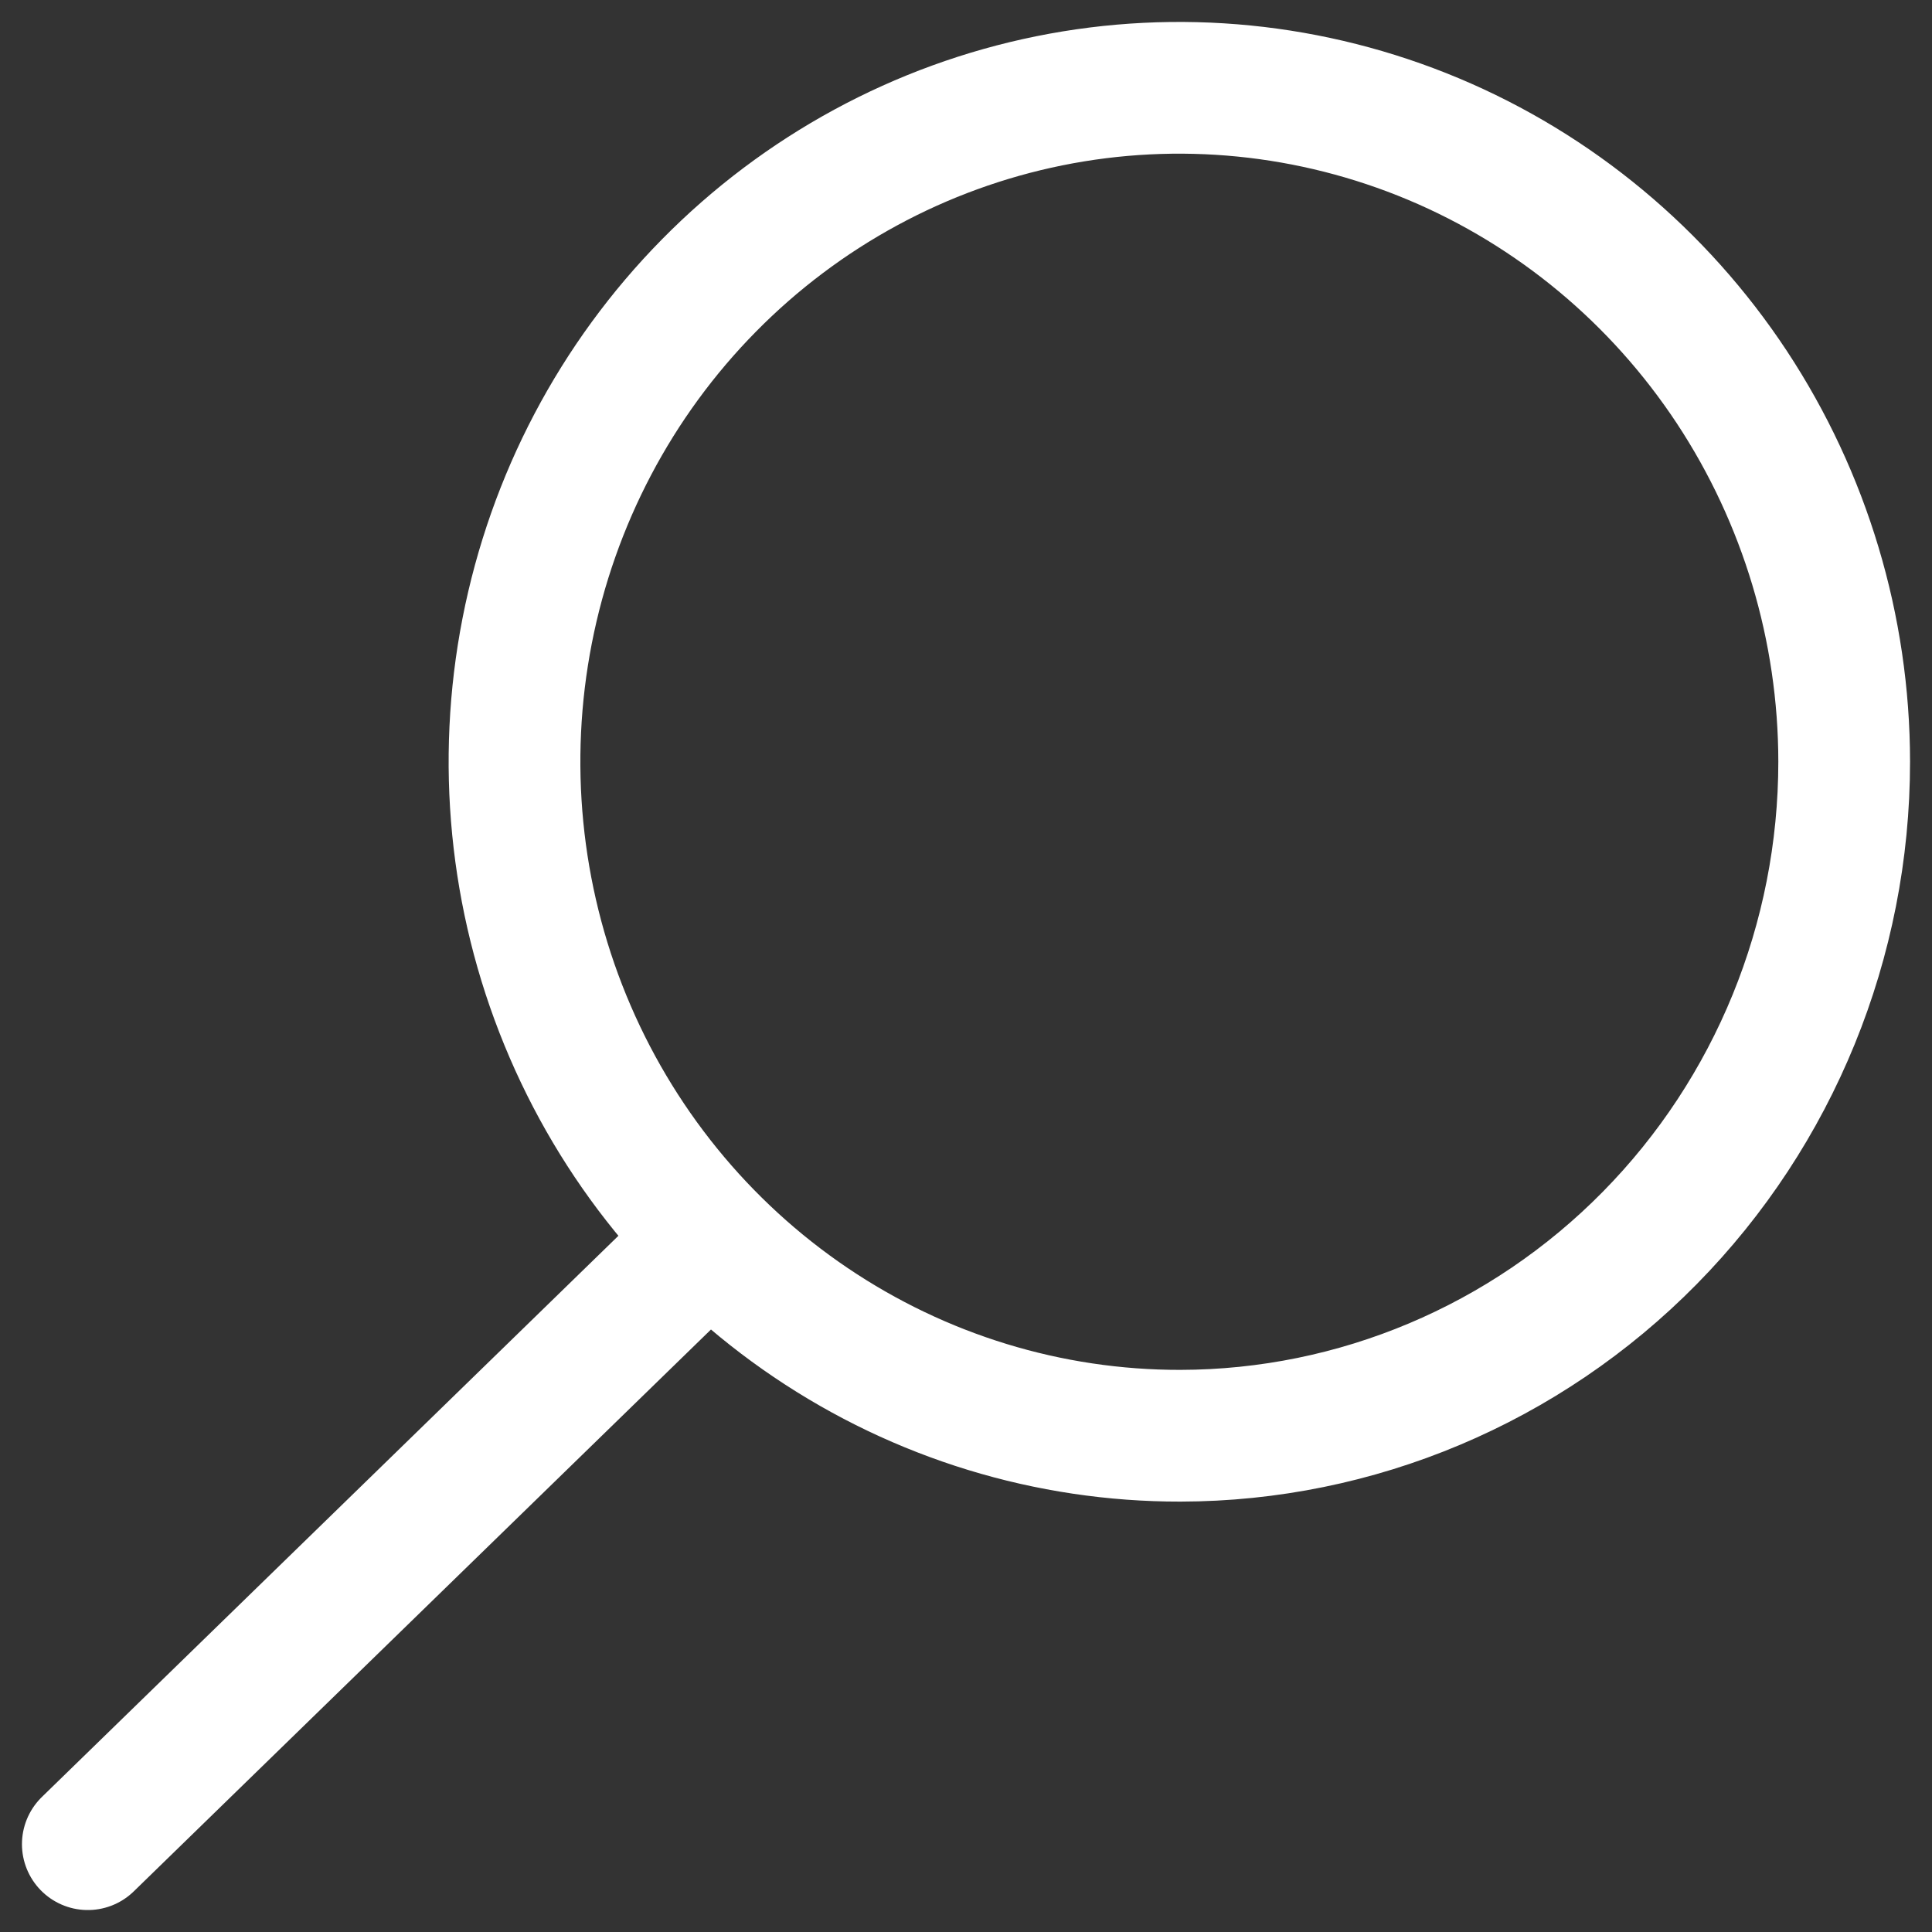 <?xml version="1.0" encoding="UTF-8"?> <svg xmlns="http://www.w3.org/2000/svg" width="22" height="22" viewBox="0 0 22 22" fill="none"><rect x="0" y="0" width="22" height="22" fill="#333333" stroke="none"/><path d="M13.44 16.349C11.942 16.351 10.478 15.902 9.232 15.06C7.986 14.219 7.013 13.021 6.438 11.618C5.863 10.216 5.712 8.672 6.003 7.183C6.294 5.693 7.014 4.325 8.073 3.251C9.131 2.177 10.48 1.445 11.948 1.148C13.416 0.851 14.938 1.003 16.322 1.583C17.705 2.163 18.888 3.147 19.721 4.409C20.553 5.671 20.999 7.155 21 8.673C21 10.708 20.204 12.658 18.786 14.097C17.369 15.536 15.446 16.346 13.441 16.349M8.07 14.118L1 21" stroke="white" stroke-width="1.5" stroke-linecap="round" stroke-linejoin="round"></path></svg> 